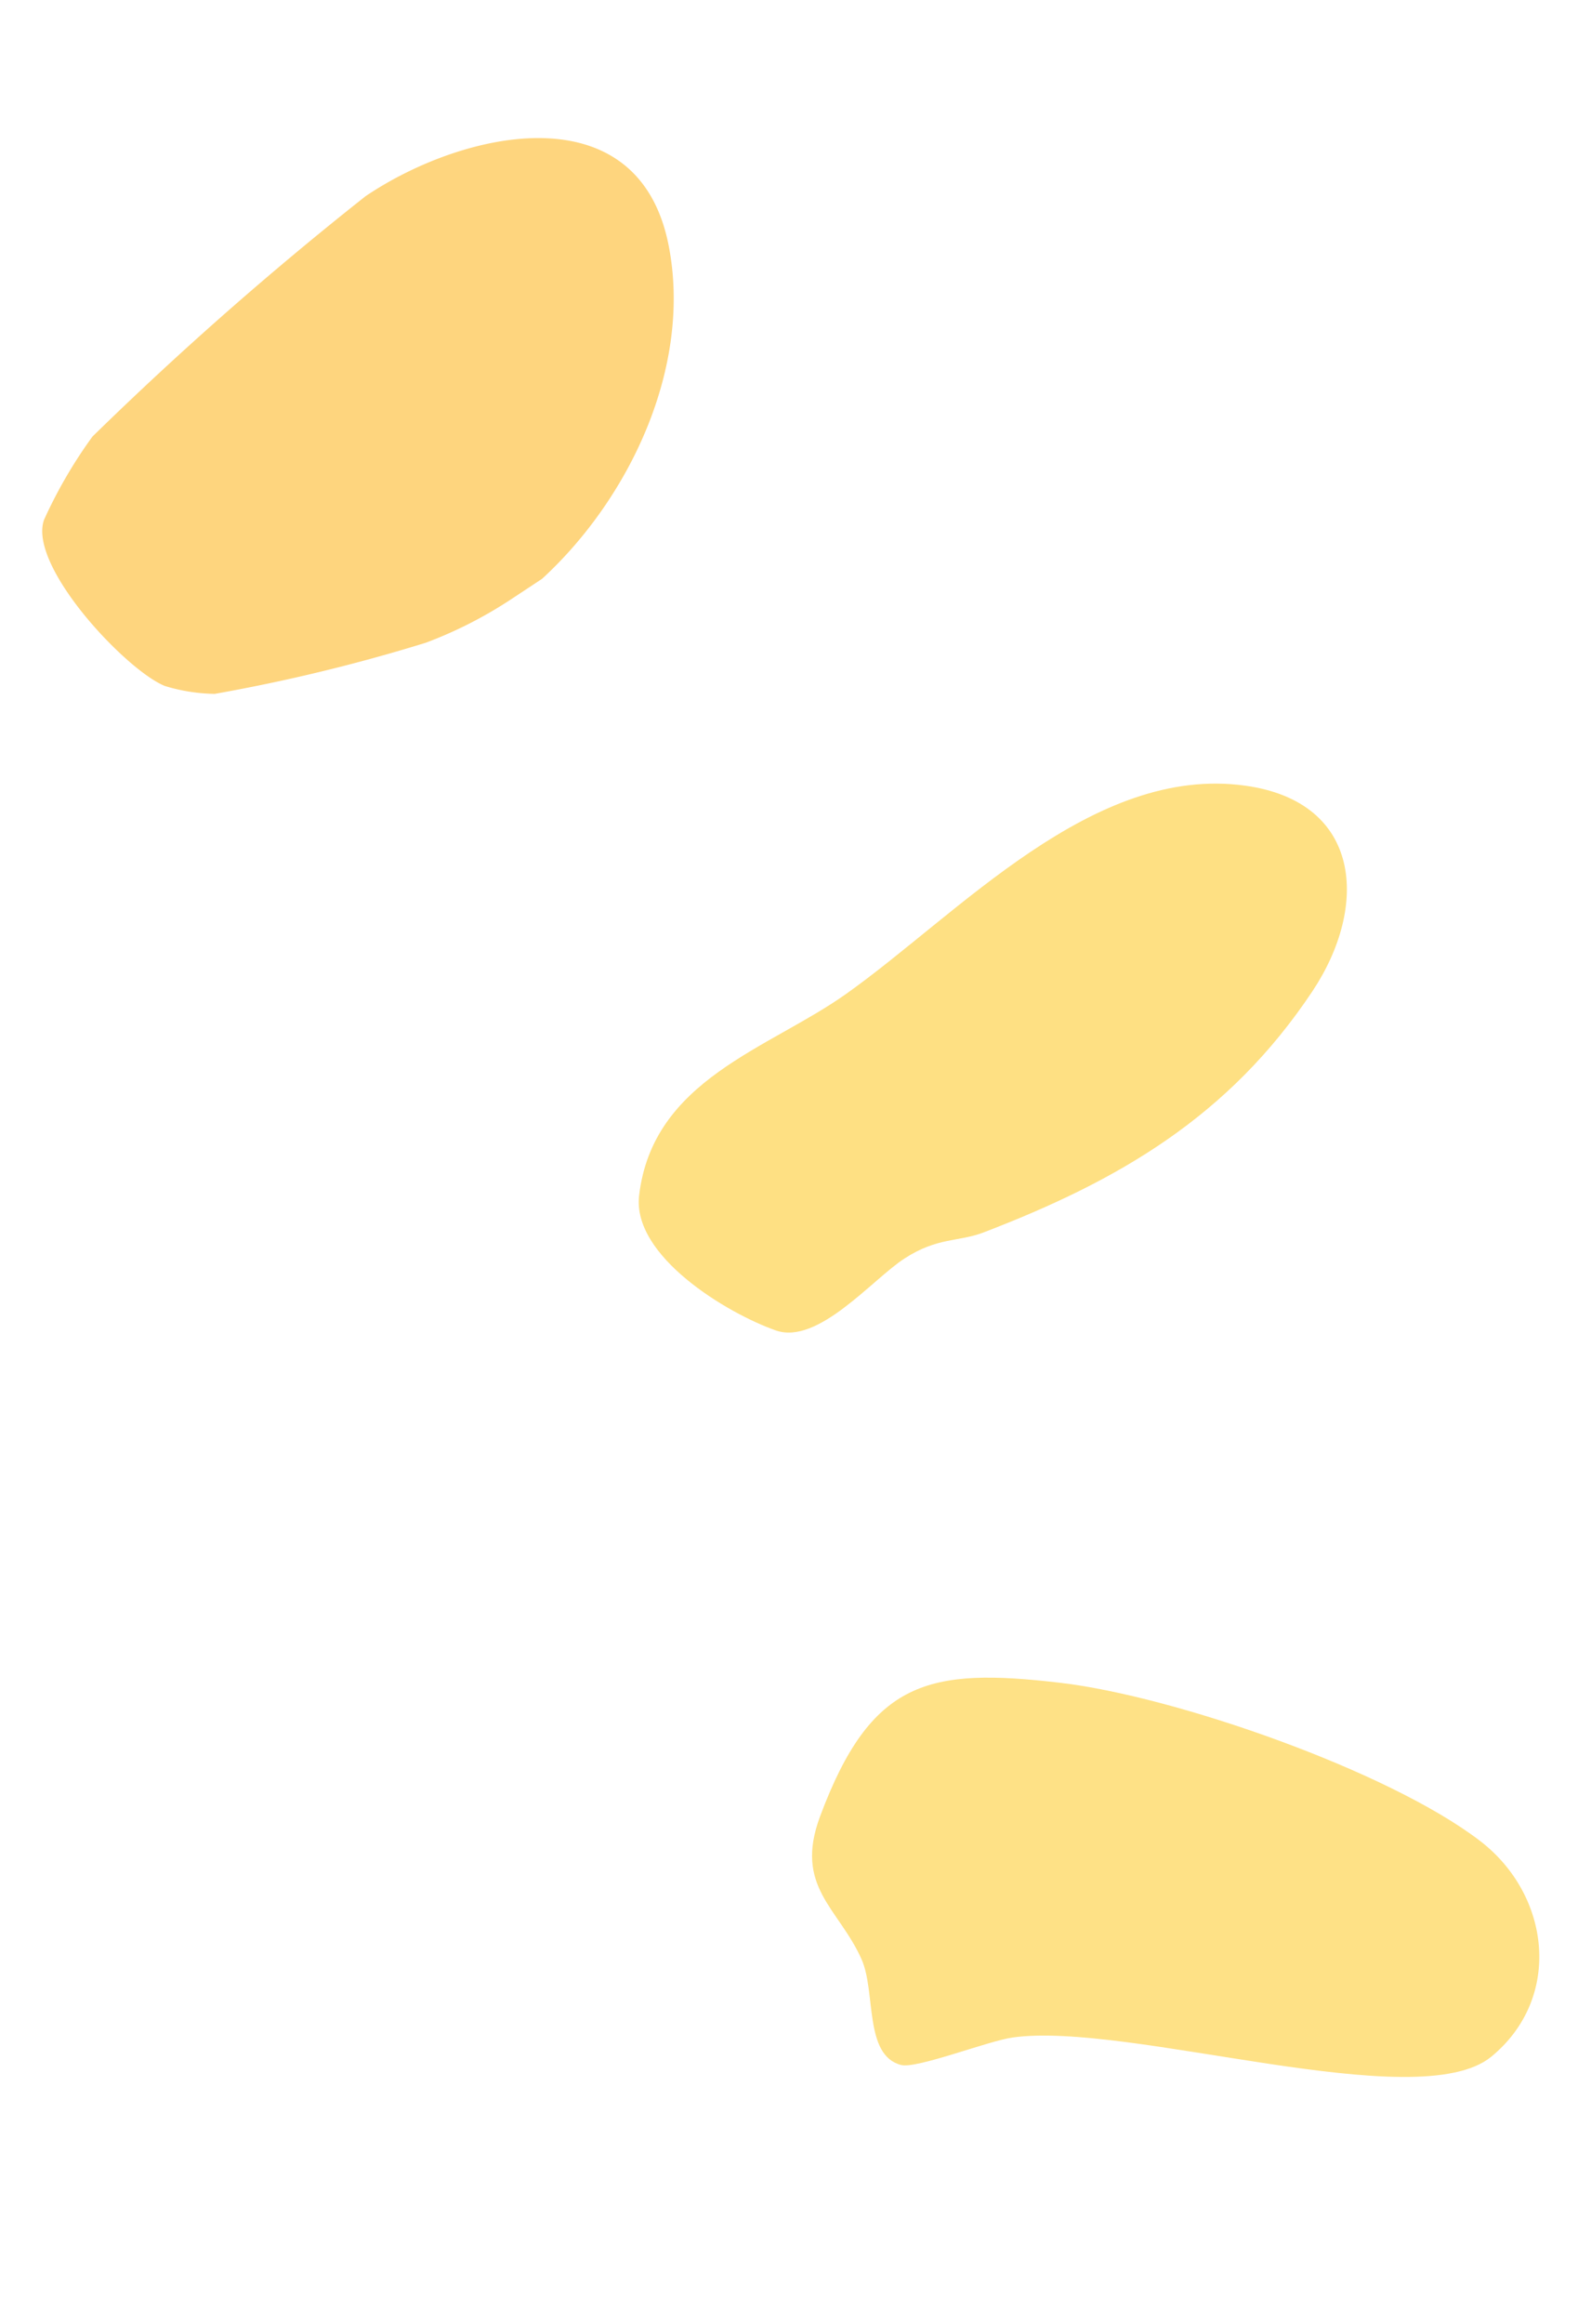 <svg xmlns="http://www.w3.org/2000/svg" width="61.673" height="90.043" viewBox="0 0 61.673 90.043">
  <g id="Groupe_495" data-name="Groupe 495" transform="translate(-927.274 -1537)">
    <g id="Groupe_424" data-name="Groupe 424" transform="translate(551.599 1589.439) rotate(-60)">
      <path id="Tracé_12611" data-name="Tracé 12611" d="M120.245,57.137a134.069,134.069,0,0,0-13.358-4.512,18.322,18.322,0,0,0-3.736-.013c-1.867.354-3.463,5.689-3.23,7.281a6.972,6.972,0,0,0,.7,1.82,67.568,67.568,0,0,0,5.812,6.1,16.5,16.5,0,0,0,3.139,2.034l1.254.627c4.422,1.39,10.043.922,13.63-2.2,4.62-4.022-.116-9.143-4.21-11.136" transform="translate(113.509 258.061)" fill="#fed57e"/>
      <path id="Tracé_12612" data-name="Tracé 12612" d="M82.2,91.821c-2.878.483-2.713,2.4-3.991,4.16-.814,1.121-3.183,1.936-2.781,3.377.167.6,2.49,2.451,3.084,3.211,2.8,3.583,5.172,15.142,8.636,16.442,3.343,1.254,6.568-1.125,7.02-4.563.579-4.406-1.053-13.034-2.84-17.171-2.027-4.7-3.566-6.39-9.128-5.456" transform="translate(106 270.021)" fill="#fee186"/>
      <path id="Tracé_12613" data-name="Tracé 12613" d="M105.1,81.061c-3.33-1.53-6.6-4.827-10.76-3.033-2.163.933-2.247,5.217-1.875,7.2.321,1.706,3.583,2.249,4.91,2.929,1.36.695,1.592,1.487,2.4,2.144,4.371,3.544,8.655,6,14.472,6.372,3.949.251,7.309-2,5.6-6.228-2.244-5.557-9.864-7.139-14.753-9.386" transform="translate(111.181 265.713)" fill="#fee083"/>
    </g>
  </g>
</svg>
